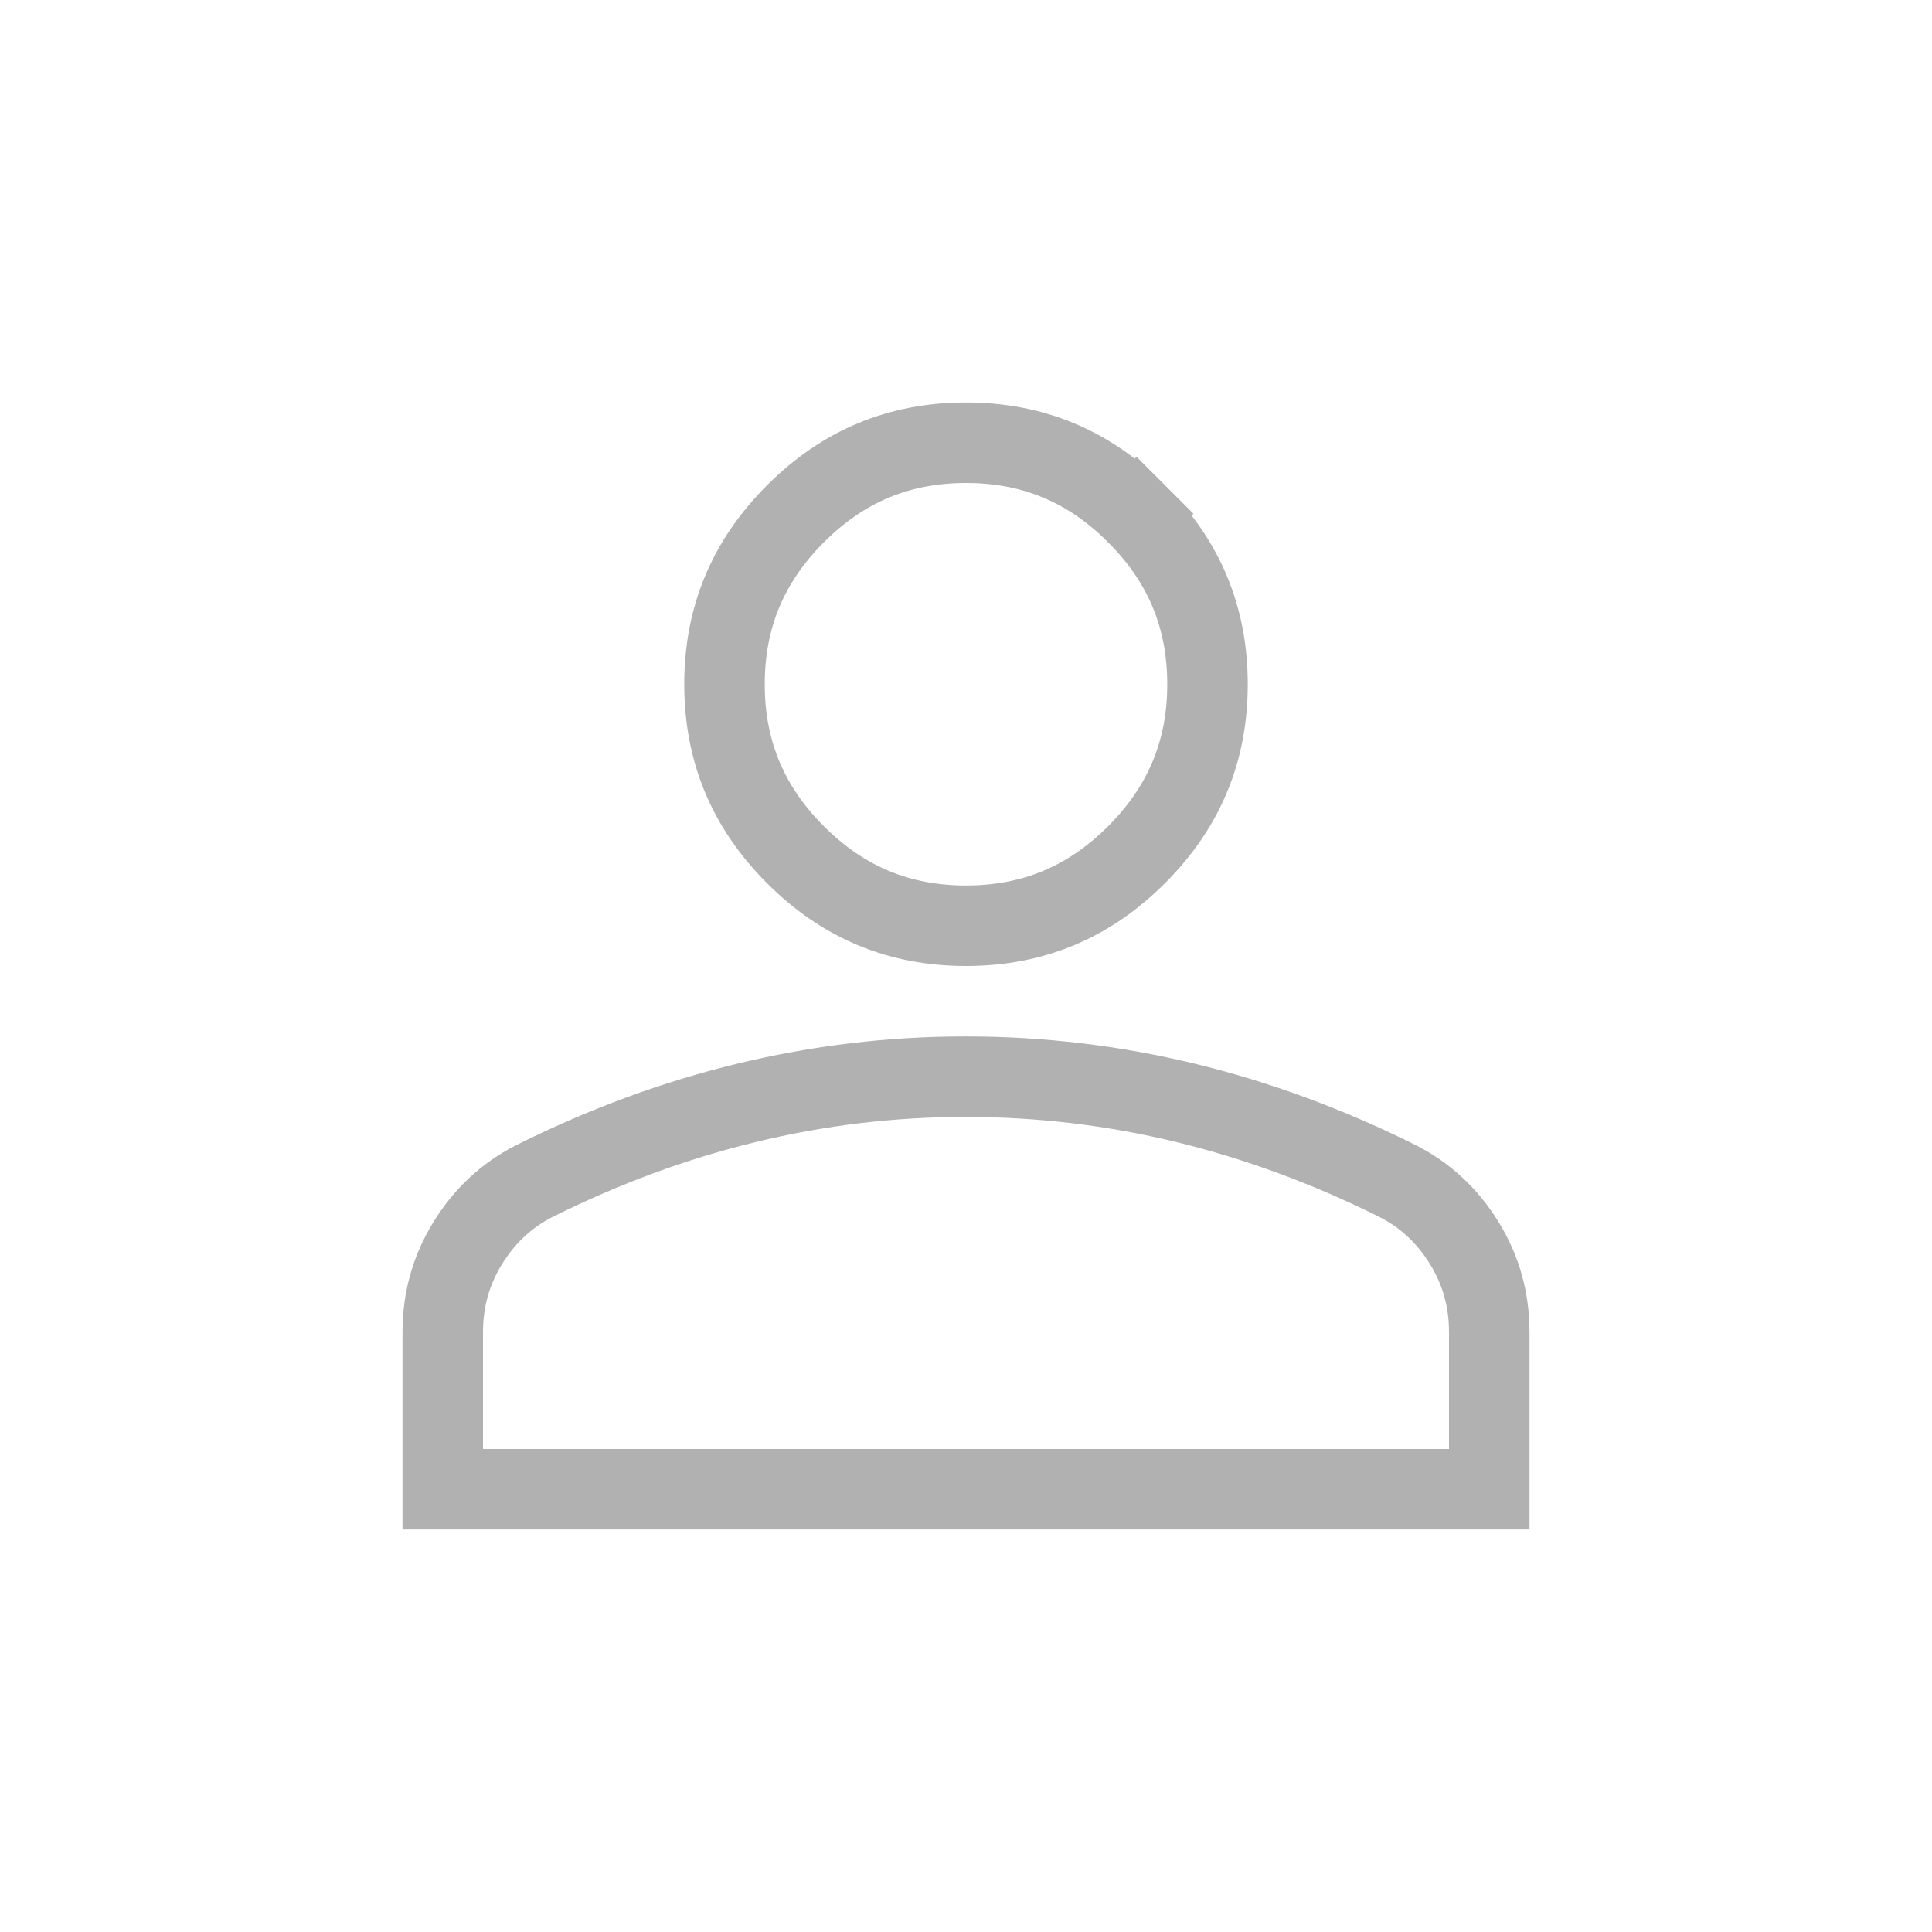 <svg width="24" height="24" viewBox="0 0 24 24" fill="none" xmlns="http://www.w3.org/2000/svg">
<path d="M14.118 6.382L14.472 6.028L14.118 6.382C14.711 6.974 15 7.671 15 8.5C15 9.329 14.711 10.026 14.118 10.618C13.526 11.211 12.829 11.5 12 11.5C11.171 11.5 10.474 11.211 9.882 10.618C9.289 10.026 9 9.329 9 8.5C9 7.671 9.289 6.974 9.882 6.382C10.474 5.789 11.171 5.5 12 5.5C12.829 5.5 13.526 5.789 14.118 6.382ZM12 13.375H12C12.923 13.375 13.831 13.483 14.726 13.7C15.62 13.917 16.502 14.242 17.373 14.677C17.712 14.853 17.983 15.105 18.192 15.445C18.398 15.781 18.5 16.145 18.5 16.549V16.55V18.5H5.5V16.55C5.5 16.145 5.603 15.78 5.809 15.444C6.018 15.104 6.289 14.852 6.627 14.677C7.498 14.242 8.38 13.916 9.274 13.7C10.169 13.483 11.077 13.374 12 13.375Z" stroke="#B1B1B1"/>
</svg>
